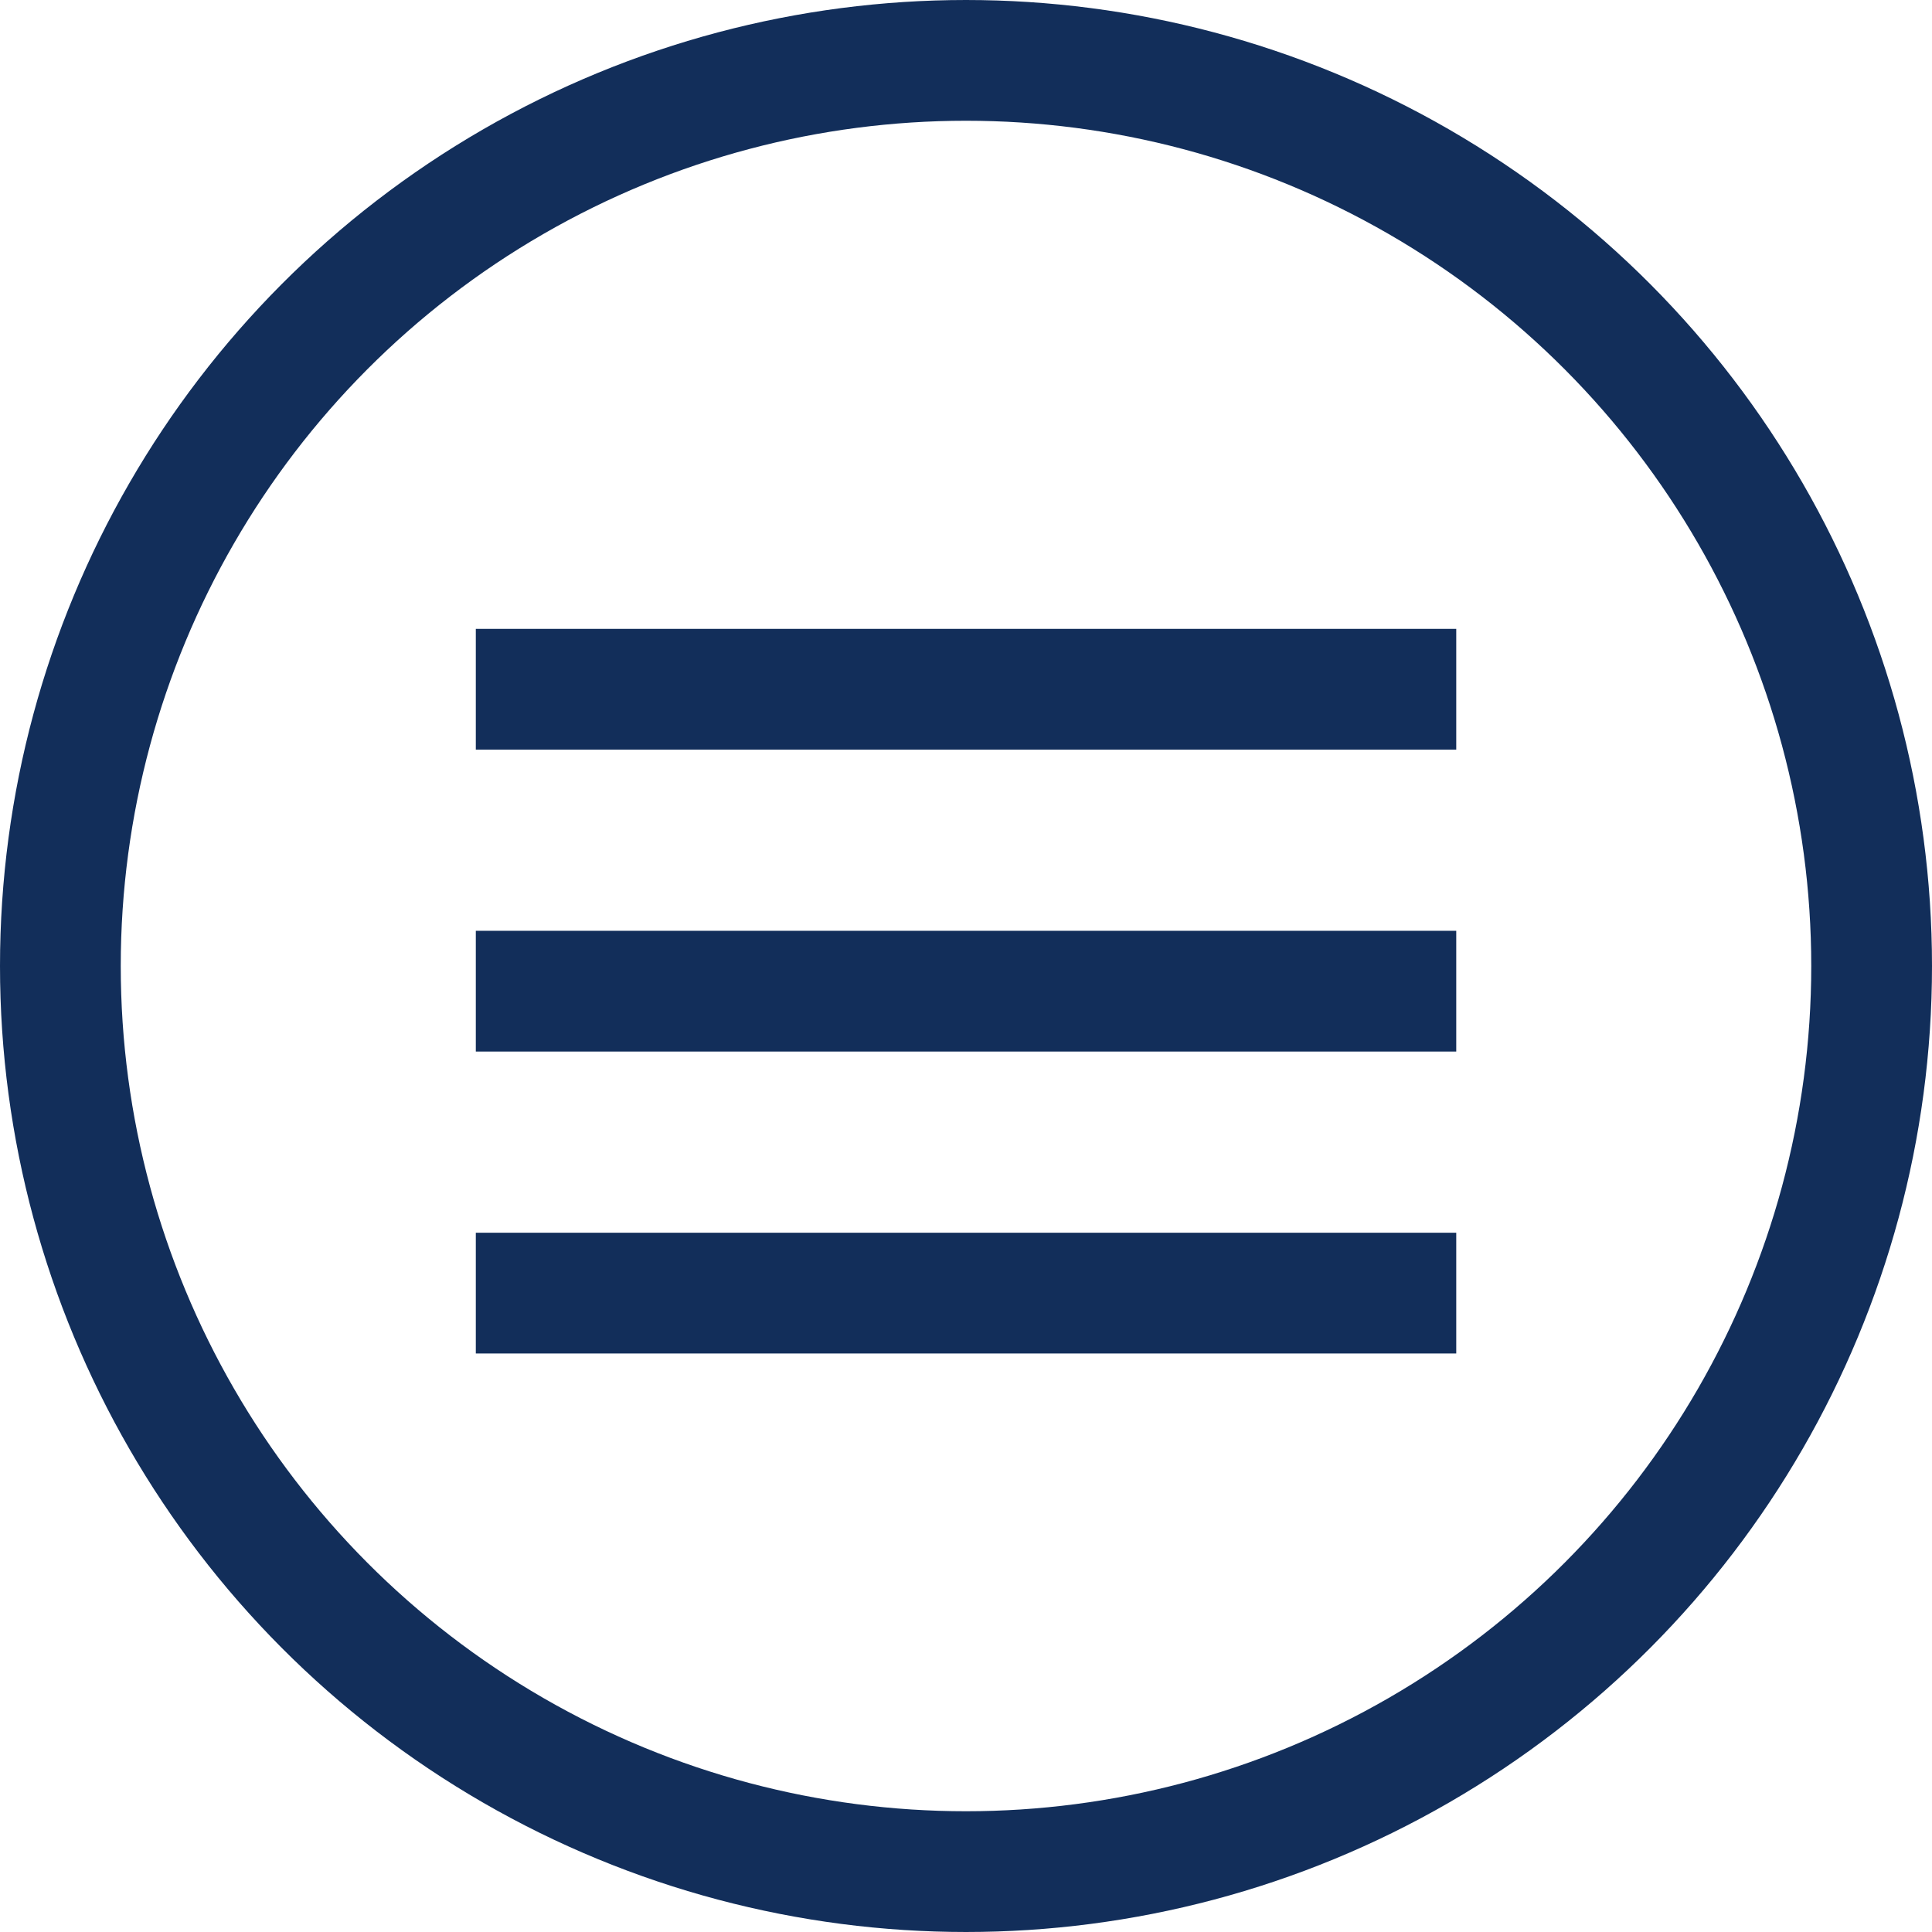 <svg xmlns="http://www.w3.org/2000/svg" width="32" height="32" viewBox="0 0 32 32">
  <g id="Hamburger_Button" data-name="Hamburger Button" transform="translate(-1277.836 -51.836)">
    <g id="Ellipse_2" data-name="Ellipse 2" transform="translate(1277.836 51.836)" fill="none" stroke="#122e5a" stroke-width="2">
      <circle cx="16" cy="16" r="16" stroke="none"/>
      <circle cx="16" cy="16" r="15" fill="none"/>
    </g>
    <g id="Hamburger" transform="translate(1285.085 63.252)">
      <line id="Line_1" data-name="Line 1" x2="16.239" transform="translate(0.632)" fill="none" stroke="#122e5a" stroke-width="2"/>
      <line id="Line_2" data-name="Line 2" x2="16.239" transform="translate(0.632 5.001)" fill="none" stroke="#122e5a" stroke-width="2"/>
      <line id="Line_3" data-name="Line 3" x2="16.239" transform="translate(0.632 10.002)" fill="none" stroke="#122e5a" stroke-width="2"/>
    </g>
  </g>
</svg>
